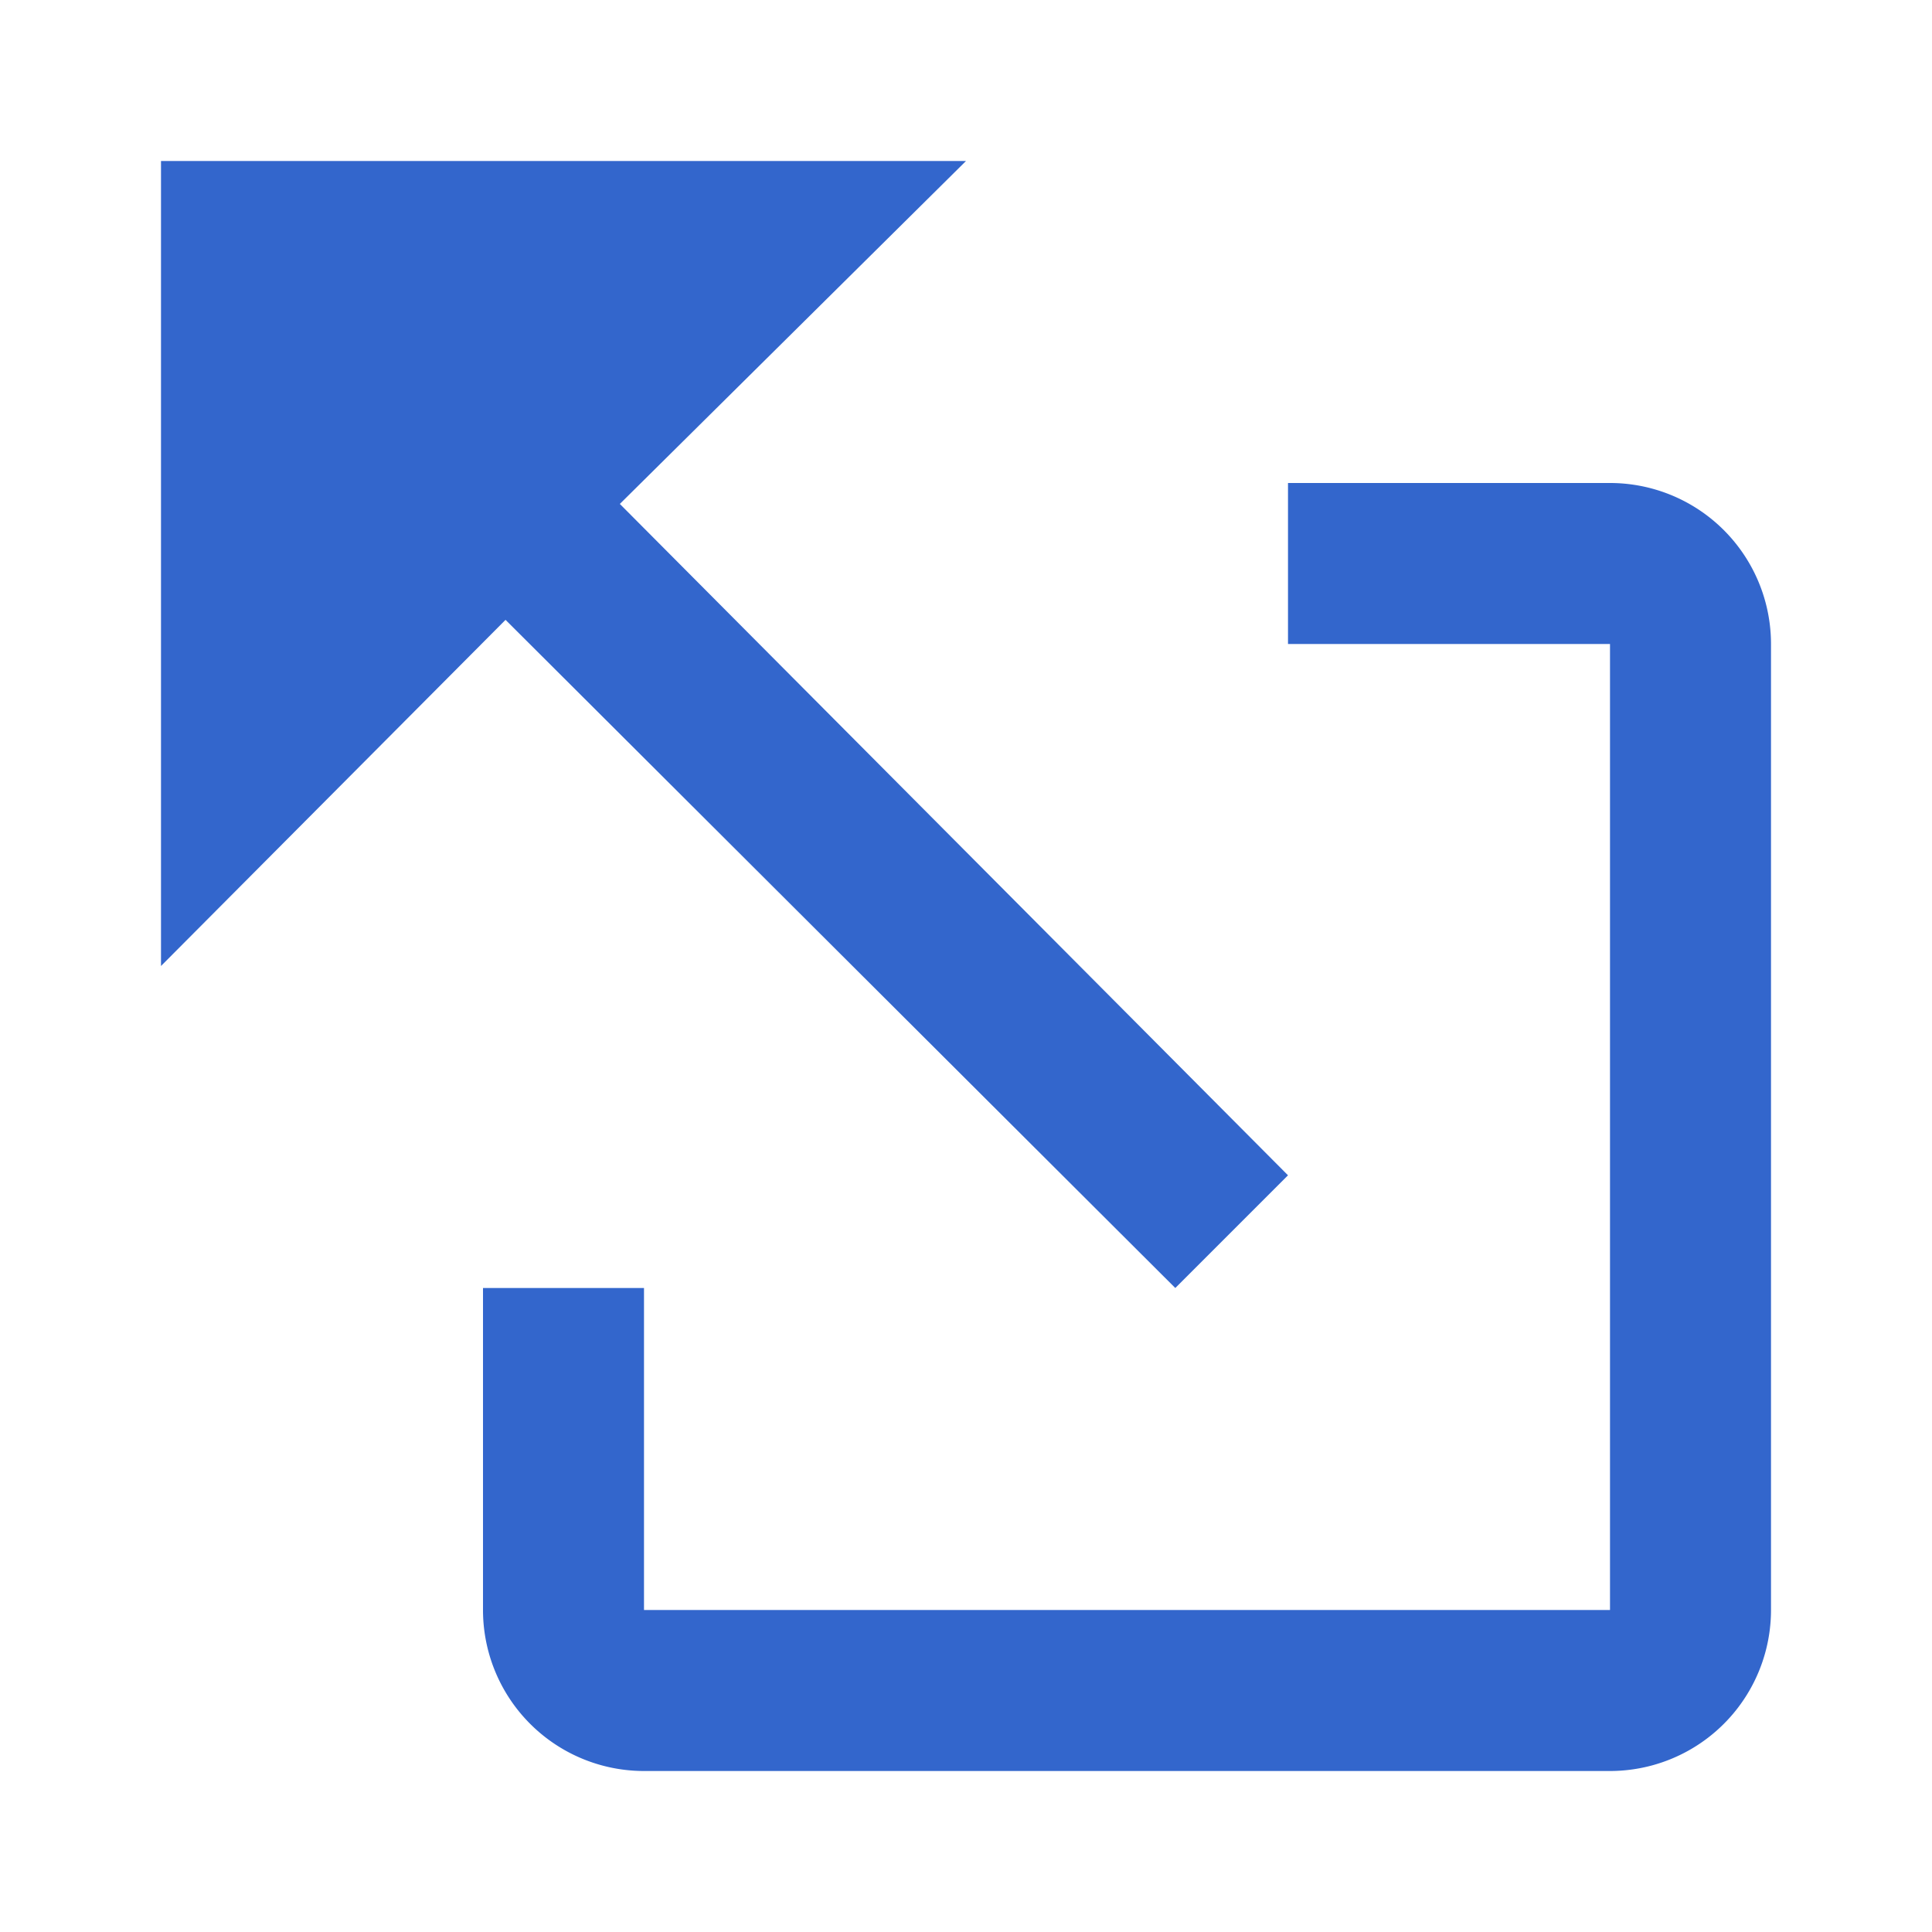 <?xml version="1.0" encoding="UTF-8"?>
<svg xmlns="http://www.w3.org/2000/svg" width="12" height="12" viewBox="0 0 12 12">
	<title>
		external link
	</title>
	<path fill="#36c" d="M6 1H1v5l2.14-2.15L7.3 8l.7-.7-4.15-4.17L6 1Z M10 3H8v1h2v6H4V8H3v2a1 1 0 0 0 1 1h6a1 1 0 0 0 1-1V4a1 1 0 0 0-1-1Z"/>
</svg>

